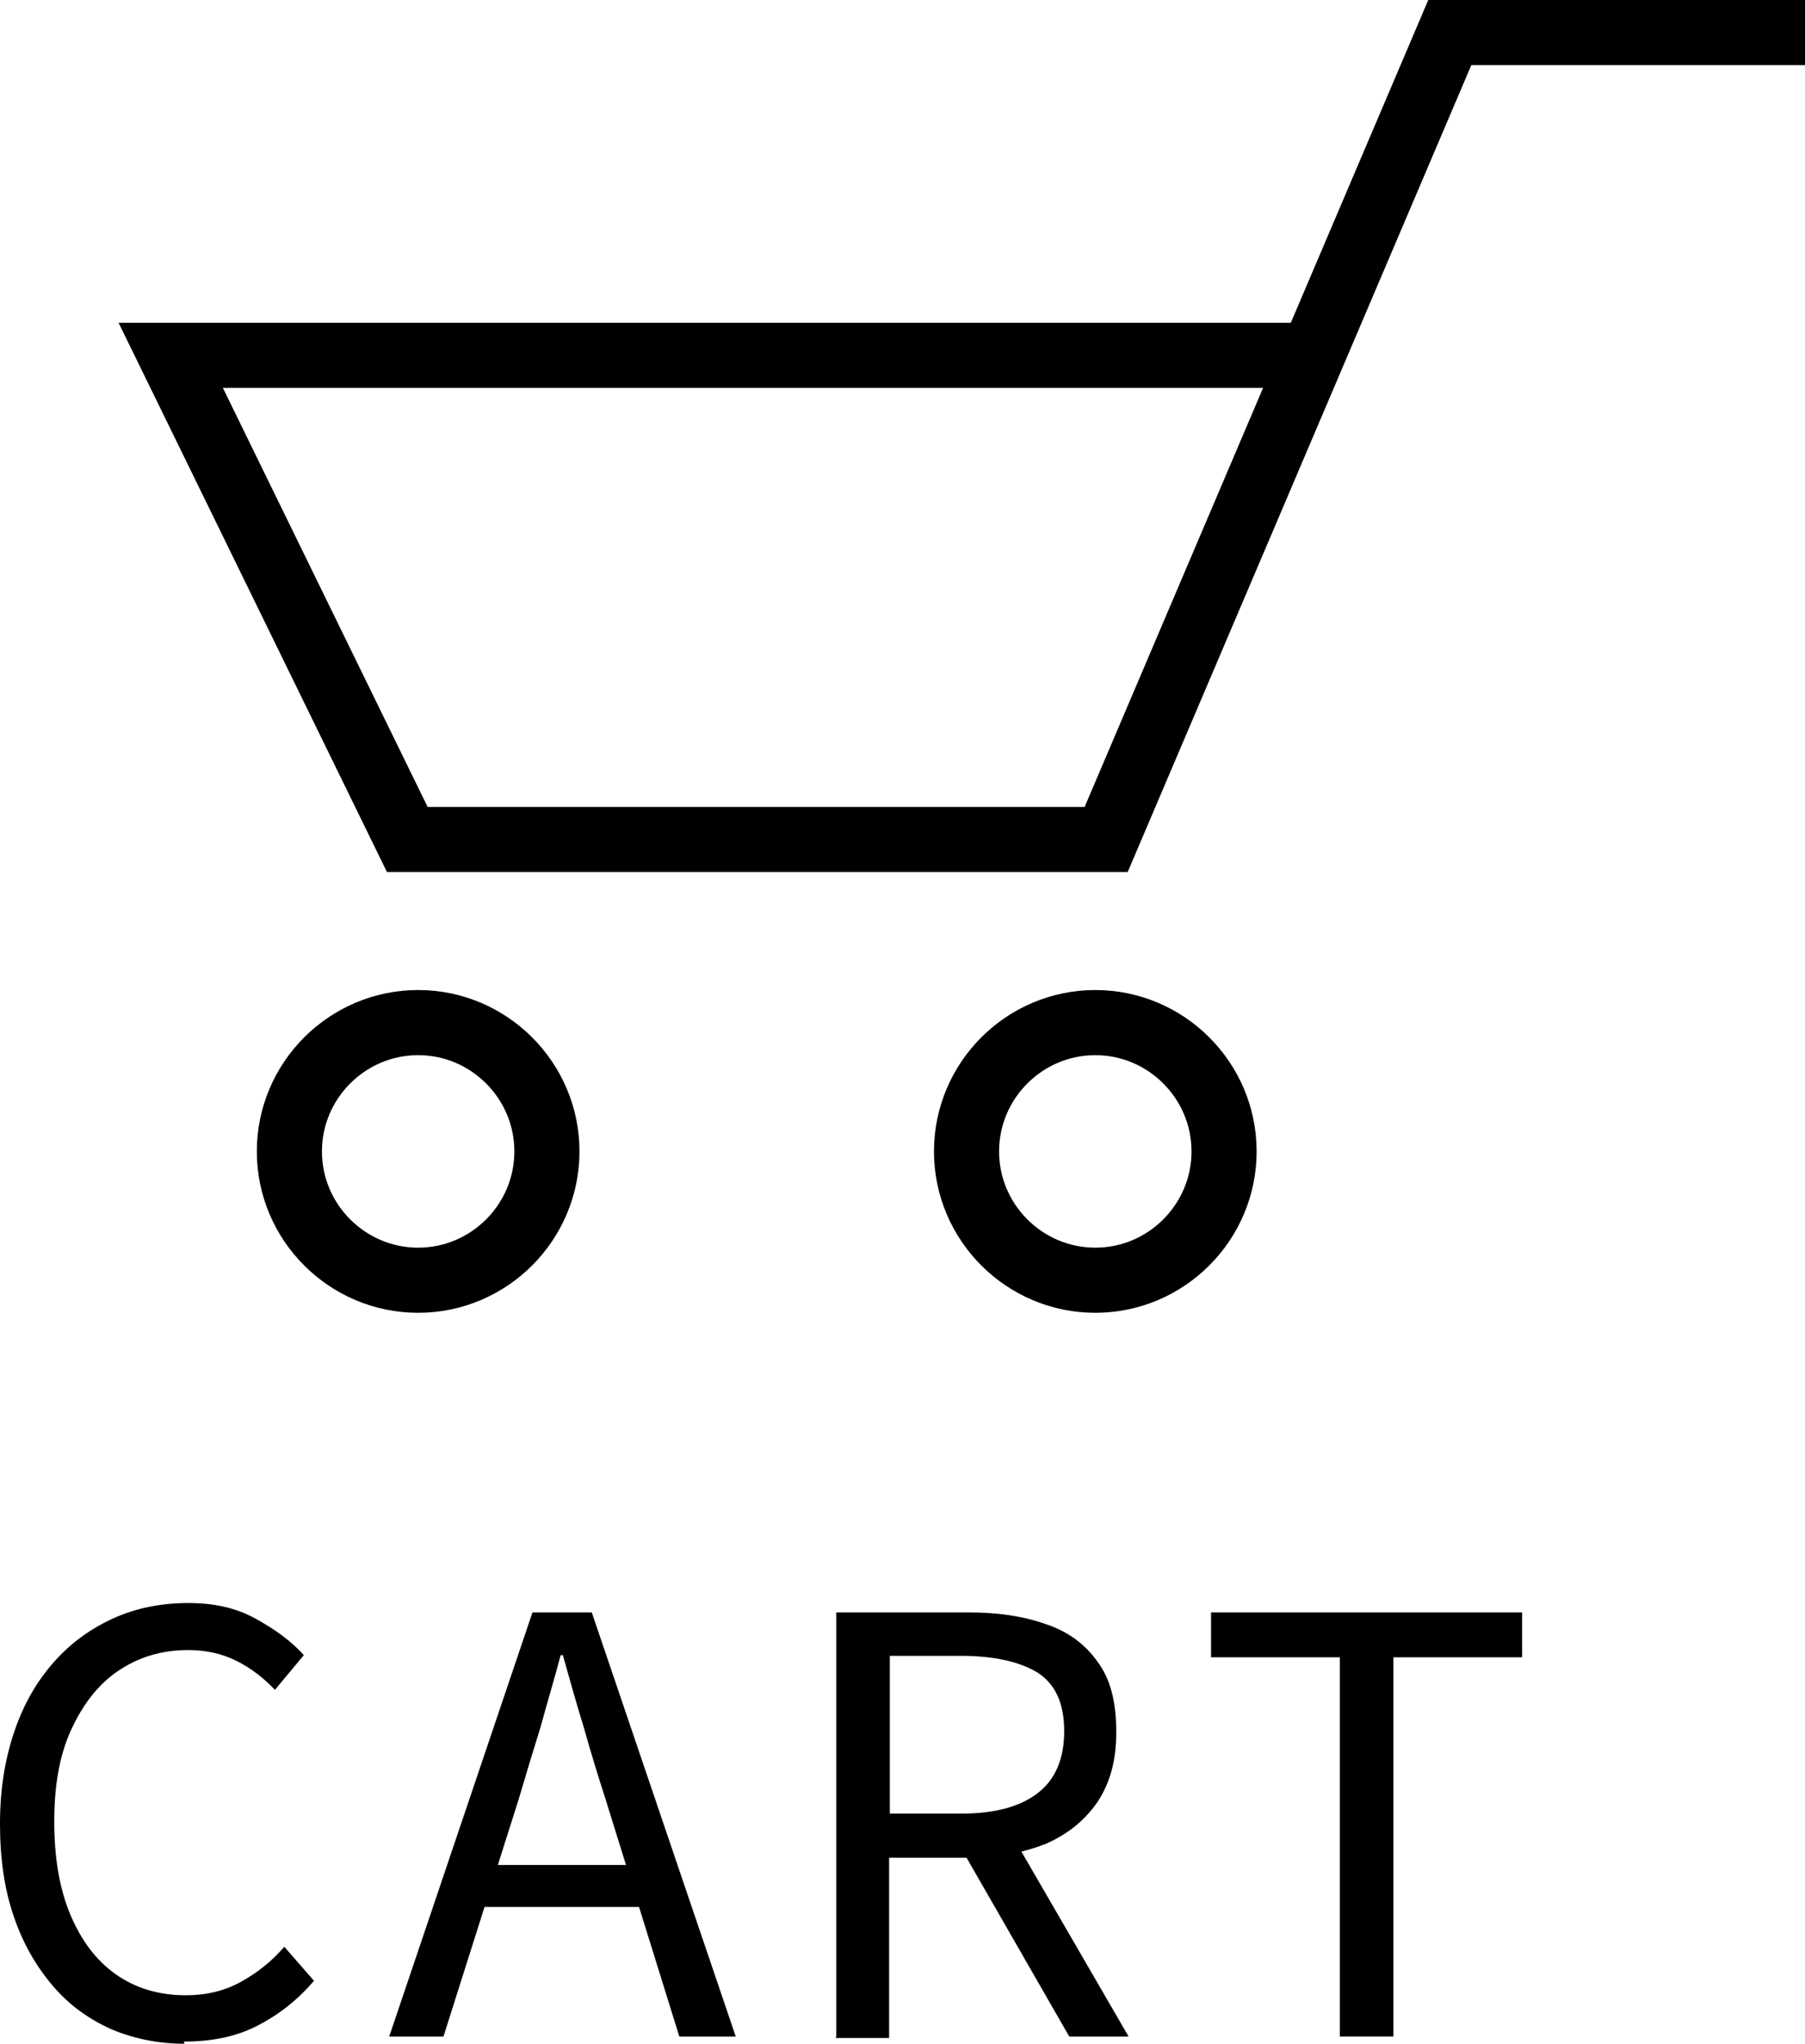 <?xml version="1.0" encoding="UTF-8"?><svg id="_レイヤー_2" xmlns="http://www.w3.org/2000/svg" viewBox="0 0 24.95 28.24"><defs><style>.cls-1{fill:#000;stroke-width:0px;}.cls-2{fill:none;stroke:#000;stroke-miterlimit:10;stroke-width:.9px;}</style></defs><g id="_レイアウト"><path class="cls-1" d="M2.55,28.24c-.36,0-.7-.07-1.01-.2-.31-.14-.58-.33-.81-.6s-.41-.58-.54-.96c-.13-.38-.19-.8-.19-1.28s.07-.9.2-1.28c.13-.38.31-.69.55-.96.23-.26.51-.46.82-.6.31-.14.66-.21,1.03-.21s.67.07.94.22c.27.15.49.31.66.5l-.4.48c-.15-.16-.33-.3-.53-.4-.2-.1-.42-.15-.67-.15-.37,0-.69.1-.97.29-.28.19-.49.47-.65.82s-.23.77-.23,1.26.07.92.22,1.28c.15.36.36.64.63.83s.59.29.97.29c.28,0,.53-.06.75-.18.22-.12.43-.28.61-.49l.41.47c-.23.27-.49.47-.78.62-.29.15-.63.22-1.02.22Z"/><path class="cls-1" d="M5.38,28.14l1.98-5.86h.82l1.99,5.86h-.78l-1.02-3.28c-.11-.34-.21-.67-.3-.99-.1-.32-.19-.65-.29-1h-.03c-.09.34-.19.67-.28,1-.1.32-.2.65-.3.99l-1.04,3.28h-.74ZM6.41,26.35v-.58h2.7v.58h-2.7Z"/><path class="cls-1" d="M11.56,28.14v-5.86h1.83c.4,0,.75.05,1.06.16.31.1.55.28.72.52.18.24.26.56.26.97s-.09.71-.26.97c-.18.26-.42.45-.72.58-.31.12-.66.19-1.06.19h-1.1v2.49h-.74ZM12.3,25.06h.98c.46,0,.81-.09,1.06-.28.25-.19.37-.48.37-.86s-.12-.65-.37-.81c-.25-.15-.6-.23-1.06-.23h-.98v2.18ZM14.78,28.14l-1.54-2.68.58-.39,1.78,3.07h-.83Z"/><path class="cls-1" d="M18.52,28.14v-5.24h-1.78v-.62h4.3v.62h-1.78v5.24h-.74Z"/><polyline class="cls-2" points="24.95 .45 20.04 .45 15.29 11.6 5.63 11.6 2.36 4.91 17.96 4.91"/><path class="cls-2" d="M7.56,15.91c0,.98-.8,1.78-1.78,1.78s-1.78-.8-1.78-1.78.8-1.78,1.78-1.78,1.78.8,1.78,1.78Z"/><path class="cls-2" d="M16.92,15.91c0,.98-.8,1.78-1.78,1.78s-1.78-.8-1.78-1.78.8-1.78,1.78-1.78,1.78.8,1.78,1.78Z"/></g></svg>
